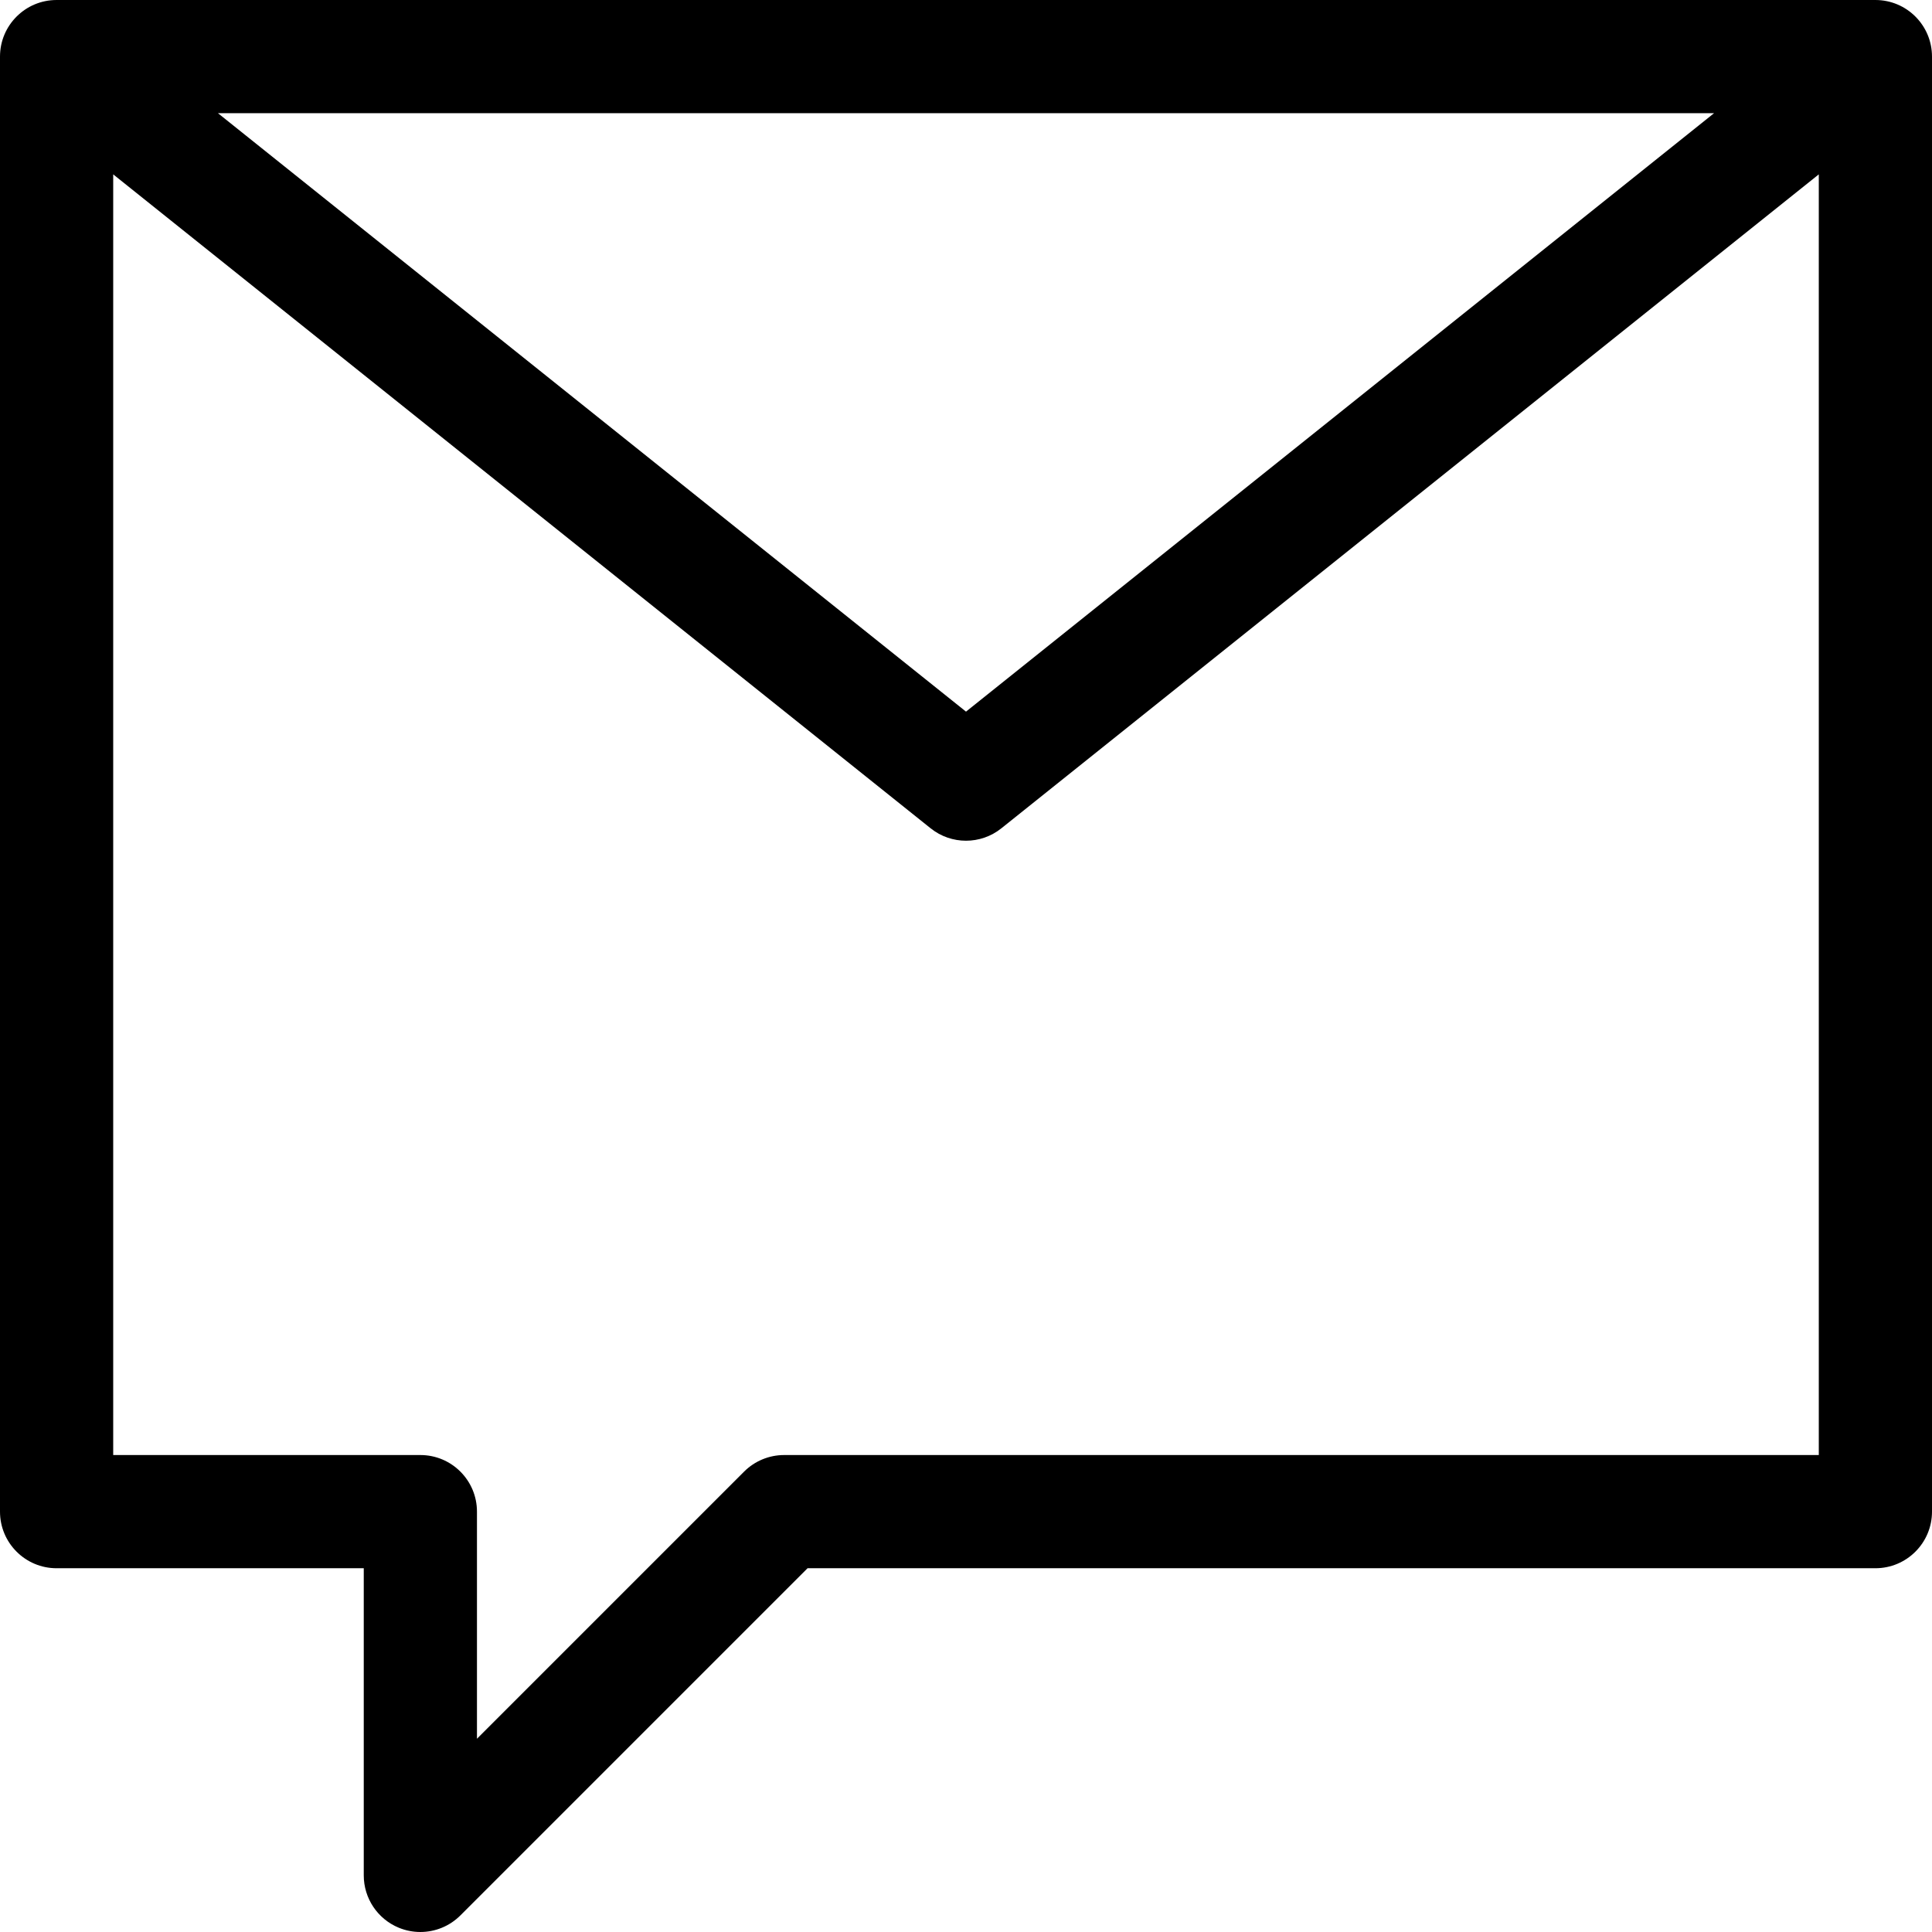 <?xml version="1.0" encoding="UTF-8"?> <!-- Generator: Adobe Illustrator 19.0.0, SVG Export Plug-In . SVG Version: 6.00 Build 0) --> <svg xmlns="http://www.w3.org/2000/svg" xmlns:xlink="http://www.w3.org/1999/xlink" version="1.1" id="Capa_1" x="0px" y="0px" viewBox="0 0 512 512" style="enable-background:new 0 0 512 512;" xml:space="preserve"> <g> <g> <path d="M497,0H15C6.716,0,0,6.716,0,15v385.6c0,8.284,6.716,15,15,15h81.4V497c0,6.067,3.655,11.537,9.26,13.858 c1.856,0.769,3.805,1.142,5.737,1.142c3.904,0,7.741-1.524,10.61-4.394l92.006-92.007H497c8.284,0,15-6.716,15-15V15 C512,6.716,505.284,0,497,0z M454.239,30L256,188.59L57.762,30H454.239z M482,385.6H207.8c-3.979,0-7.794,1.581-10.607,4.394 L126.4,460.787V400.6c0-8.284-6.716-15-15-15H30V46.21l216.63,173.303c2.739,2.191,6.055,3.287,9.371,3.287 c3.315,0,6.631-1.096,9.37-3.287L482,46.209V385.6z"></path> </g> </g> <g> </g> <g> </g> <g> </g> <g> </g> <g> </g> <g> </g> <g> </g> <g> </g> <g> </g> <g> </g> <g> </g> <g> </g> <g> </g> <g> </g> <g> </g> </svg> 